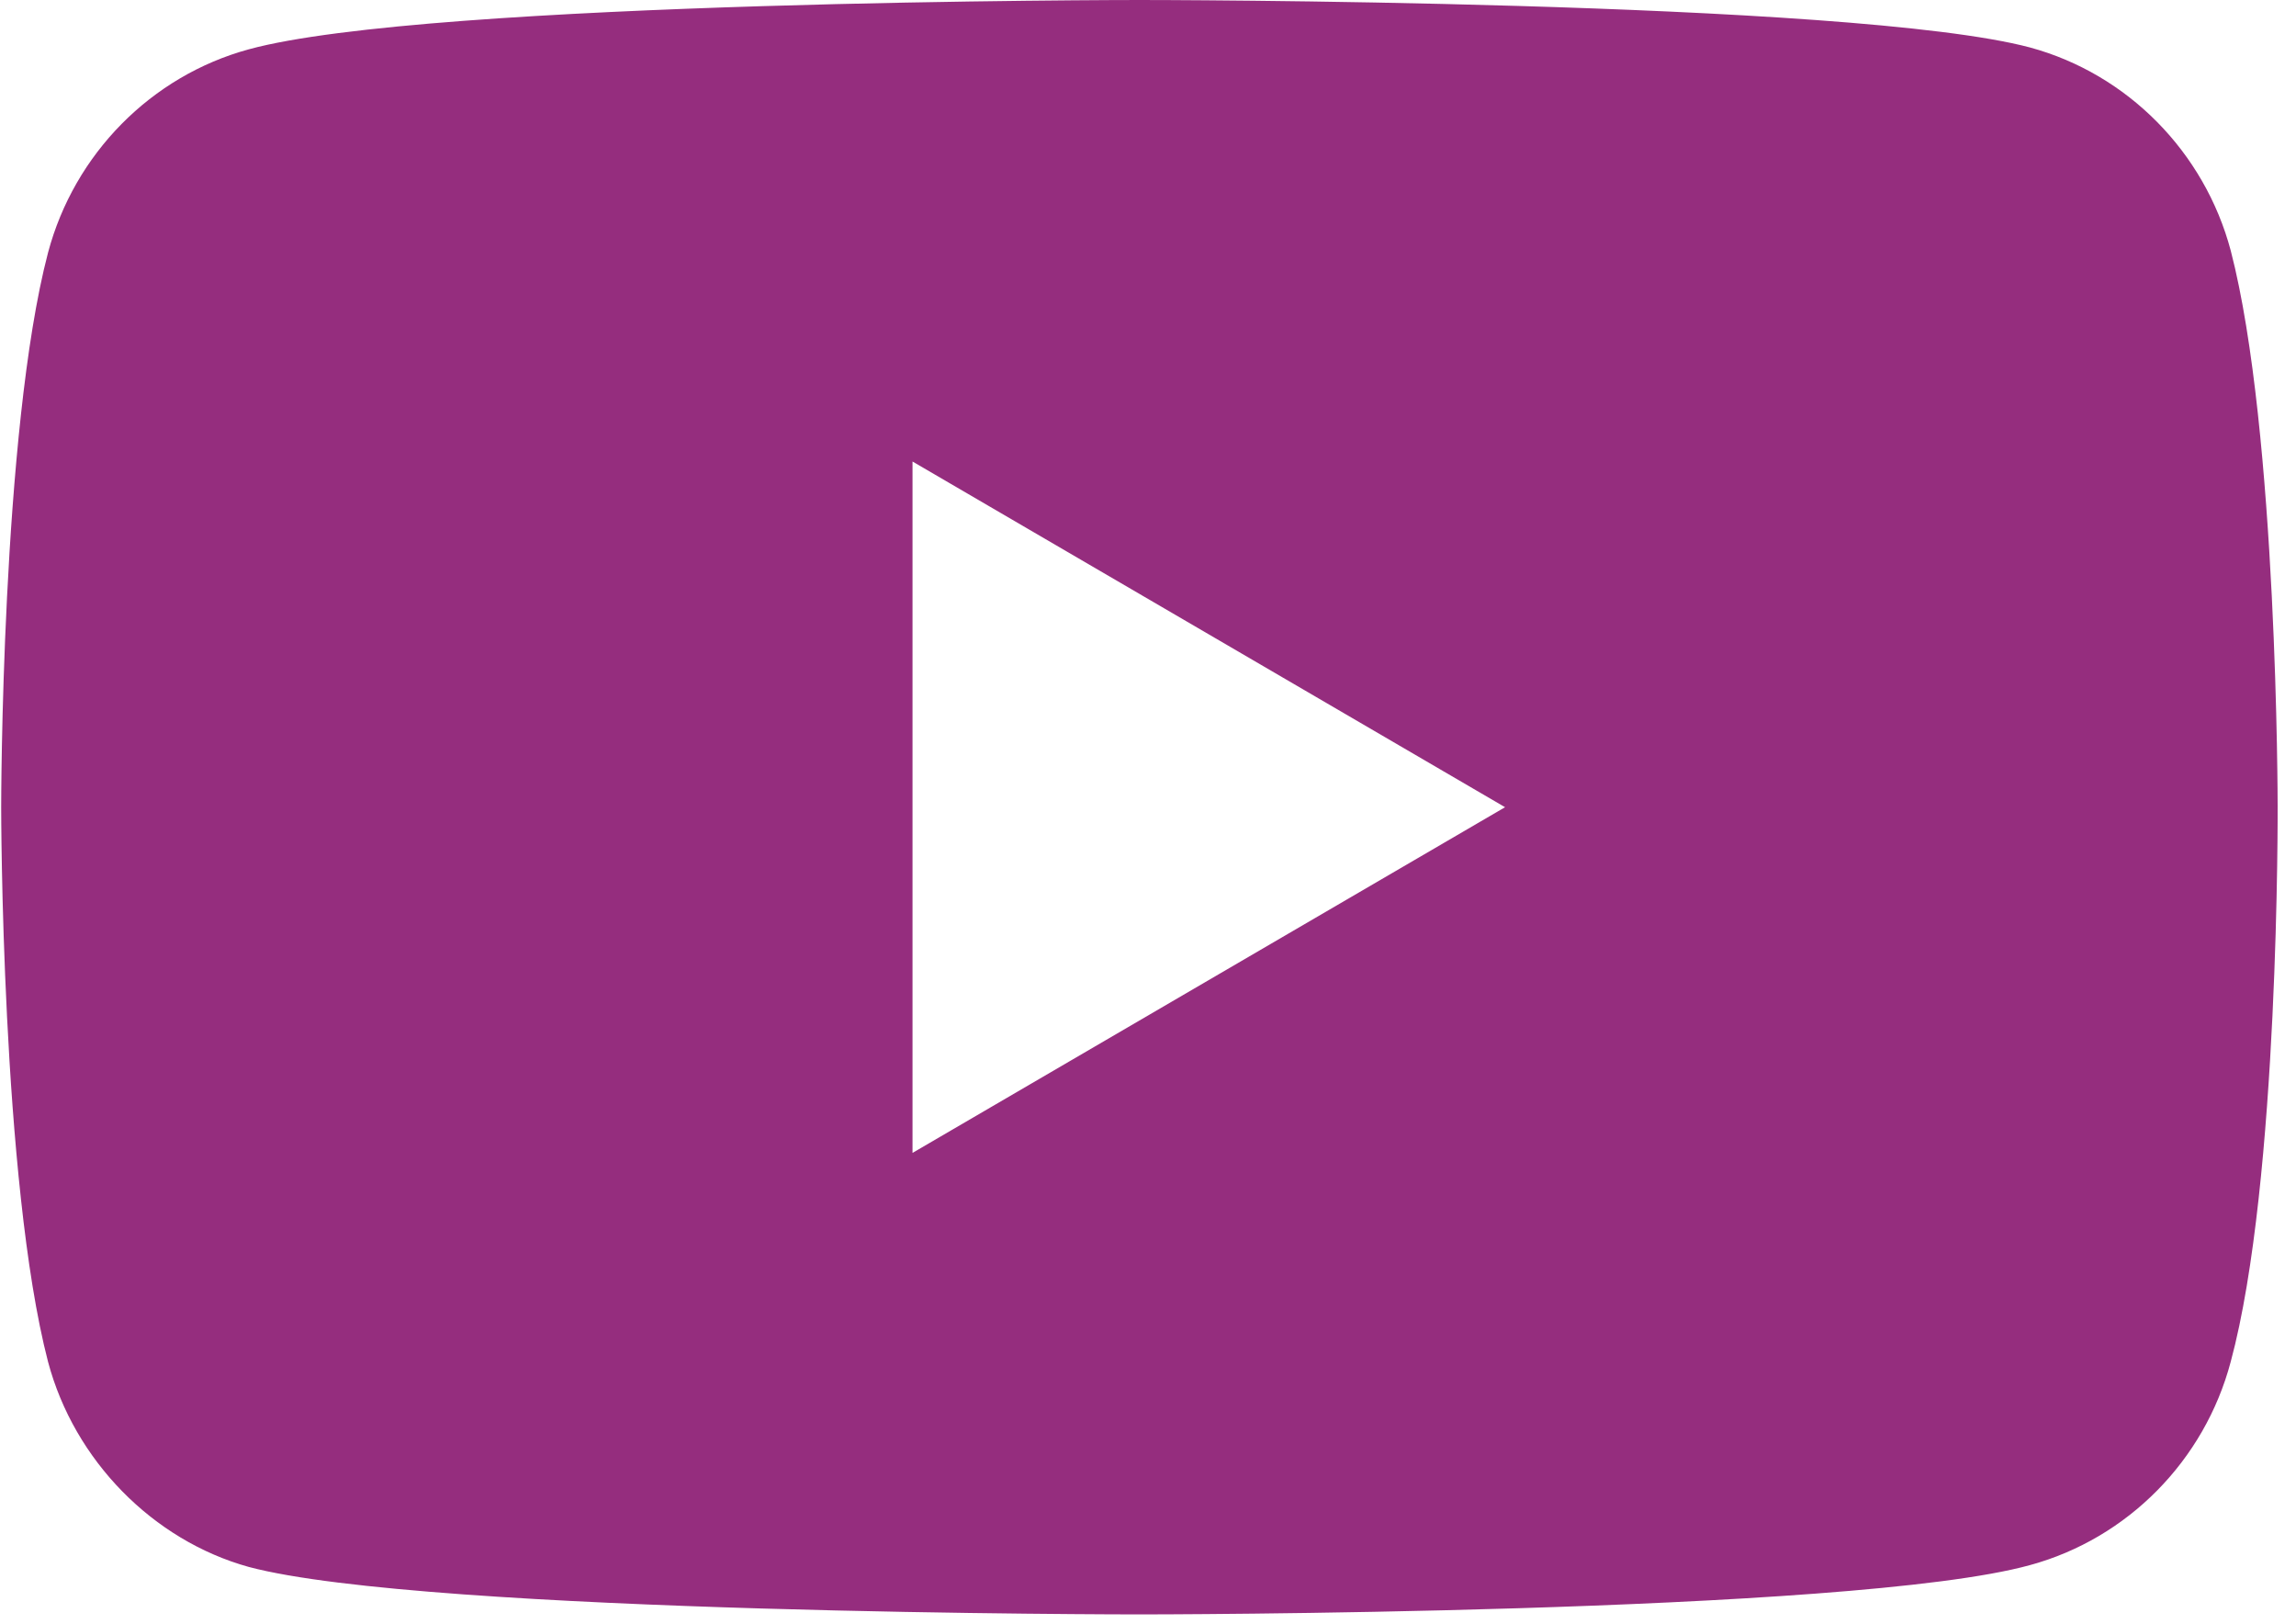 <svg width="41" height="29" viewBox="0 0 41 29" fill="none" xmlns="http://www.w3.org/2000/svg">
<path id="Footer/social-media/youtube" d="M39.834 24.314C39.366 26.078 37.993 27.468 36.252 27.943C33.071 28.824 20.346 28.824 20.346 28.824C20.346 28.824 7.622 28.824 4.441 27.976C2.733 27.502 1.327 26.077 0.858 24.314C0.021 21.093 0.021 14.412 0.021 14.412C0.021 14.412 0.021 7.698 0.858 4.51C1.327 2.747 2.7 1.356 4.441 0.881C7.656 -0 20.347 -0 20.347 -0C20.347 -0 33.071 -0 36.252 0.848C37.993 1.322 39.366 2.713 39.835 4.476C40.672 7.698 40.672 14.378 40.672 14.378C40.672 14.378 40.705 21.093 39.834 24.314ZM16.295 8.24V20.584L26.876 14.412L16.295 8.24Z" fill="#952D7E"/>
</svg>
